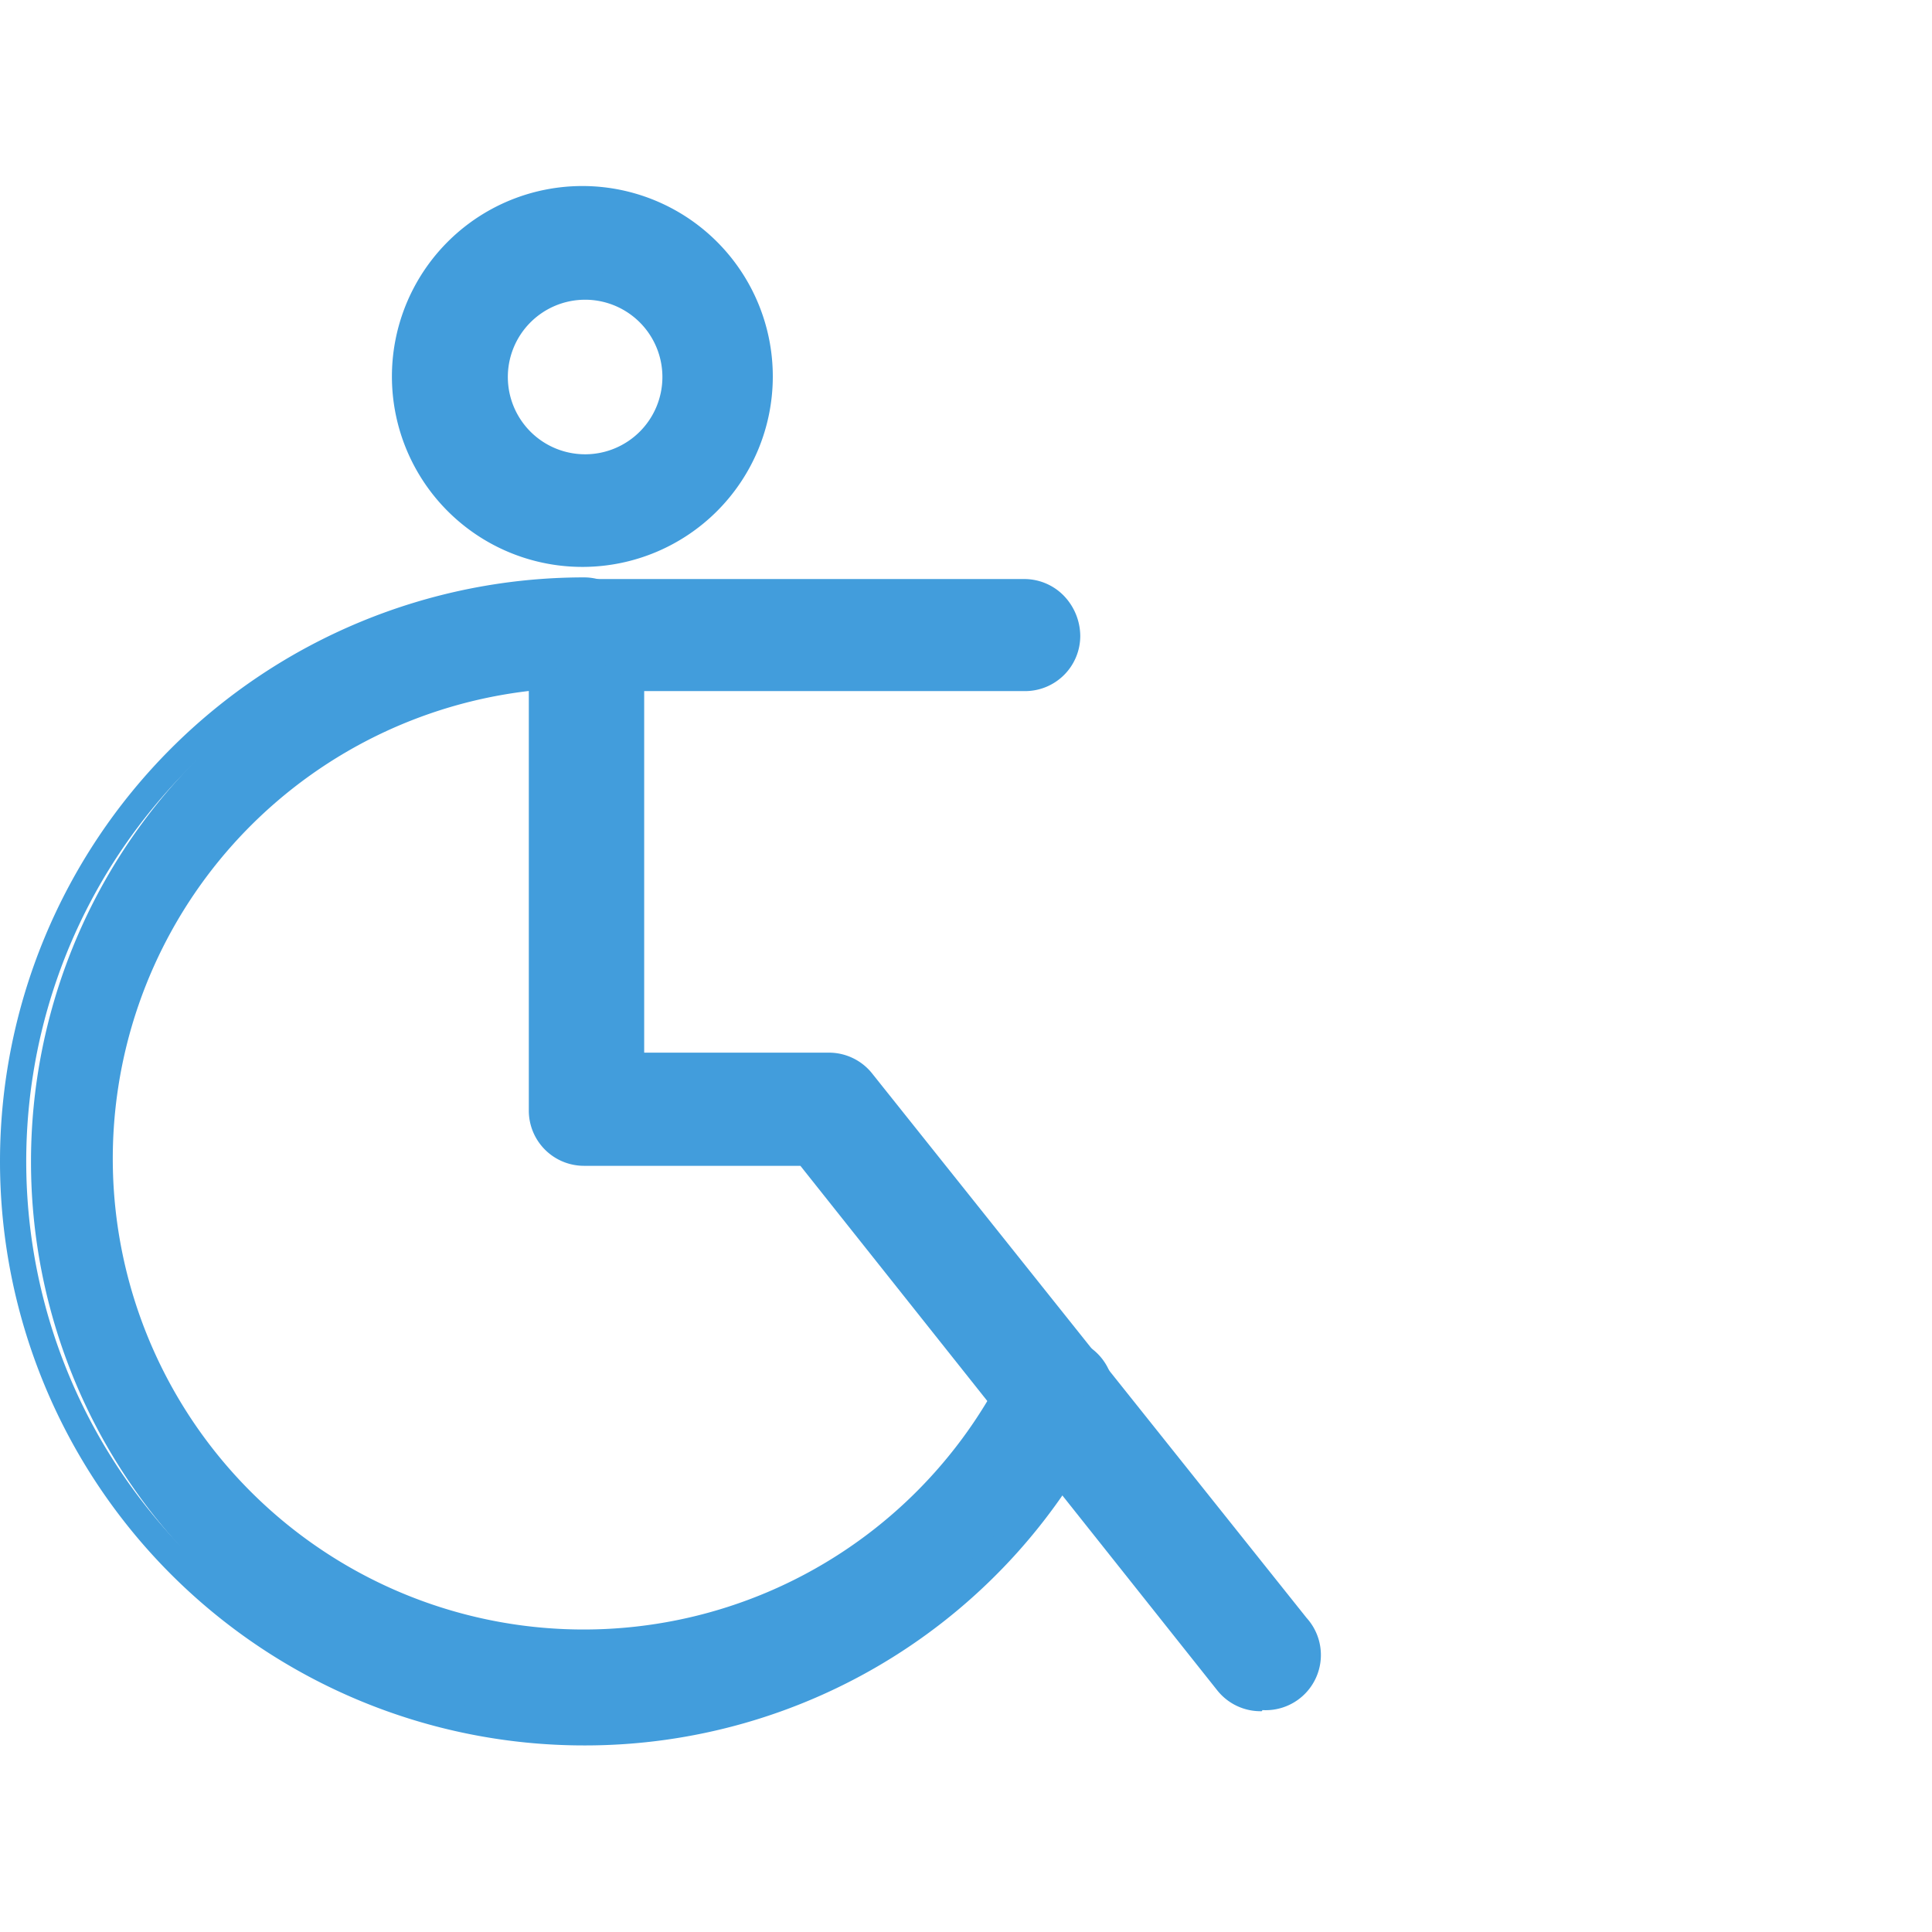 <svg id="Layer_1" data-name="Layer 1" xmlns="http://www.w3.org/2000/svg" viewBox="0 0 35 35"><defs><style>.cls-1{fill:#429ddc;}</style></defs><path class="cls-1" d="M22.86,30.73a.76.76,0,0,1-.61-.29l-7.63-9.57h-4a.78.78,0,0,1-.78-.78v-8.6a.75.75,0,0,1,.23-.55.78.78,0,0,1,.55-.23l7.93,0a.79.79,0,0,1,.78.78.78.78,0,0,1-.78.78l-7.15,0v7.05H15a.76.76,0,0,1,.61.29l7.86,9.86a.78.78,0,0,1,.17.57.76.76,0,0,1-.29.52A.78.78,0,0,1,22.86,30.73Z"/><path class="cls-1" d="M22.86,31a1,1,0,0,1-.81-.38L14.5,21.12H10.58a1,1,0,0,1-1-1v-8.6a1,1,0,0,1,.3-.73,1.06,1.06,0,0,1,.73-.3l7.93,0a1,1,0,0,1,.73.3,1.06,1.06,0,0,1,.3.73,1,1,0,0,1-1,1l-6.9,0v6.55H15a1,1,0,0,1,.81.39l7.86,9.85a1,1,0,0,1-.8,1.67ZM10.58,11a.56.56,0,0,0-.37.15.55.55,0,0,0-.16.38v8.6a.53.53,0,0,0,.53.53h4.16l.07.1,7.63,9.57a.56.56,0,0,0,.74.08.57.57,0,0,0,.2-.36.48.48,0,0,0-.11-.38l-7.86-9.86a.55.55,0,0,0-.42-.2H11.11V12l7.4,0a.53.53,0,0,0,.53-.53.52.52,0,0,0-.16-.37.47.47,0,0,0-.37-.16Z"/><path class="cls-1" d="M10.58,31.38a10.34,10.34,0,0,1,0-20.67.78.78,0,1,1,0,1.55A8.78,8.78,0,1,0,18.44,25a.77.77,0,0,1,.45-.4.76.76,0,0,1,.59.05.77.77,0,0,1,.35,1A10.25,10.25,0,0,1,10.58,31.38Z"/><path class="cls-1" d="M10.58,31.62a10.58,10.58,0,0,1,0-21.16,1,1,0,1,1,0,2,8.53,8.53,0,1,0,7.63,12.33,1,1,0,0,1,.6-.52,1,1,0,0,1,.78.05,1,1,0,0,1,.47,1.38A10.52,10.52,0,0,1,10.58,31.62Zm0-20.66a10.08,10.08,0,1,0,9,14.57.53.53,0,0,0-.24-.71.55.55,0,0,0-.4,0,.52.52,0,0,0-.31.27,9,9,0,1,1-8.08-13,.53.53,0,1,0,0-1Z"/><path class="cls-1" d="M10.58,10a3.2,3.2,0,1,1,3.2-3.19A3.2,3.2,0,0,1,10.58,10Zm0-4.84a1.65,1.65,0,1,0,1.65,1.65A1.65,1.65,0,0,0,10.58,5.18Z"/><path class="cls-1" d="M10.58,10.27A3.45,3.45,0,1,1,14,6.83,3.45,3.45,0,0,1,10.58,10.27Zm0-6.4a3,3,0,1,0,2.95,3A3,3,0,0,0,10.58,3.87Zm0,4.85a1.9,1.9,0,1,1,1.9-1.89A1.89,1.89,0,0,1,10.58,8.72Zm0-3.29A1.4,1.4,0,1,0,12,6.83,1.4,1.4,0,0,0,10.58,5.43Z"/></svg>
